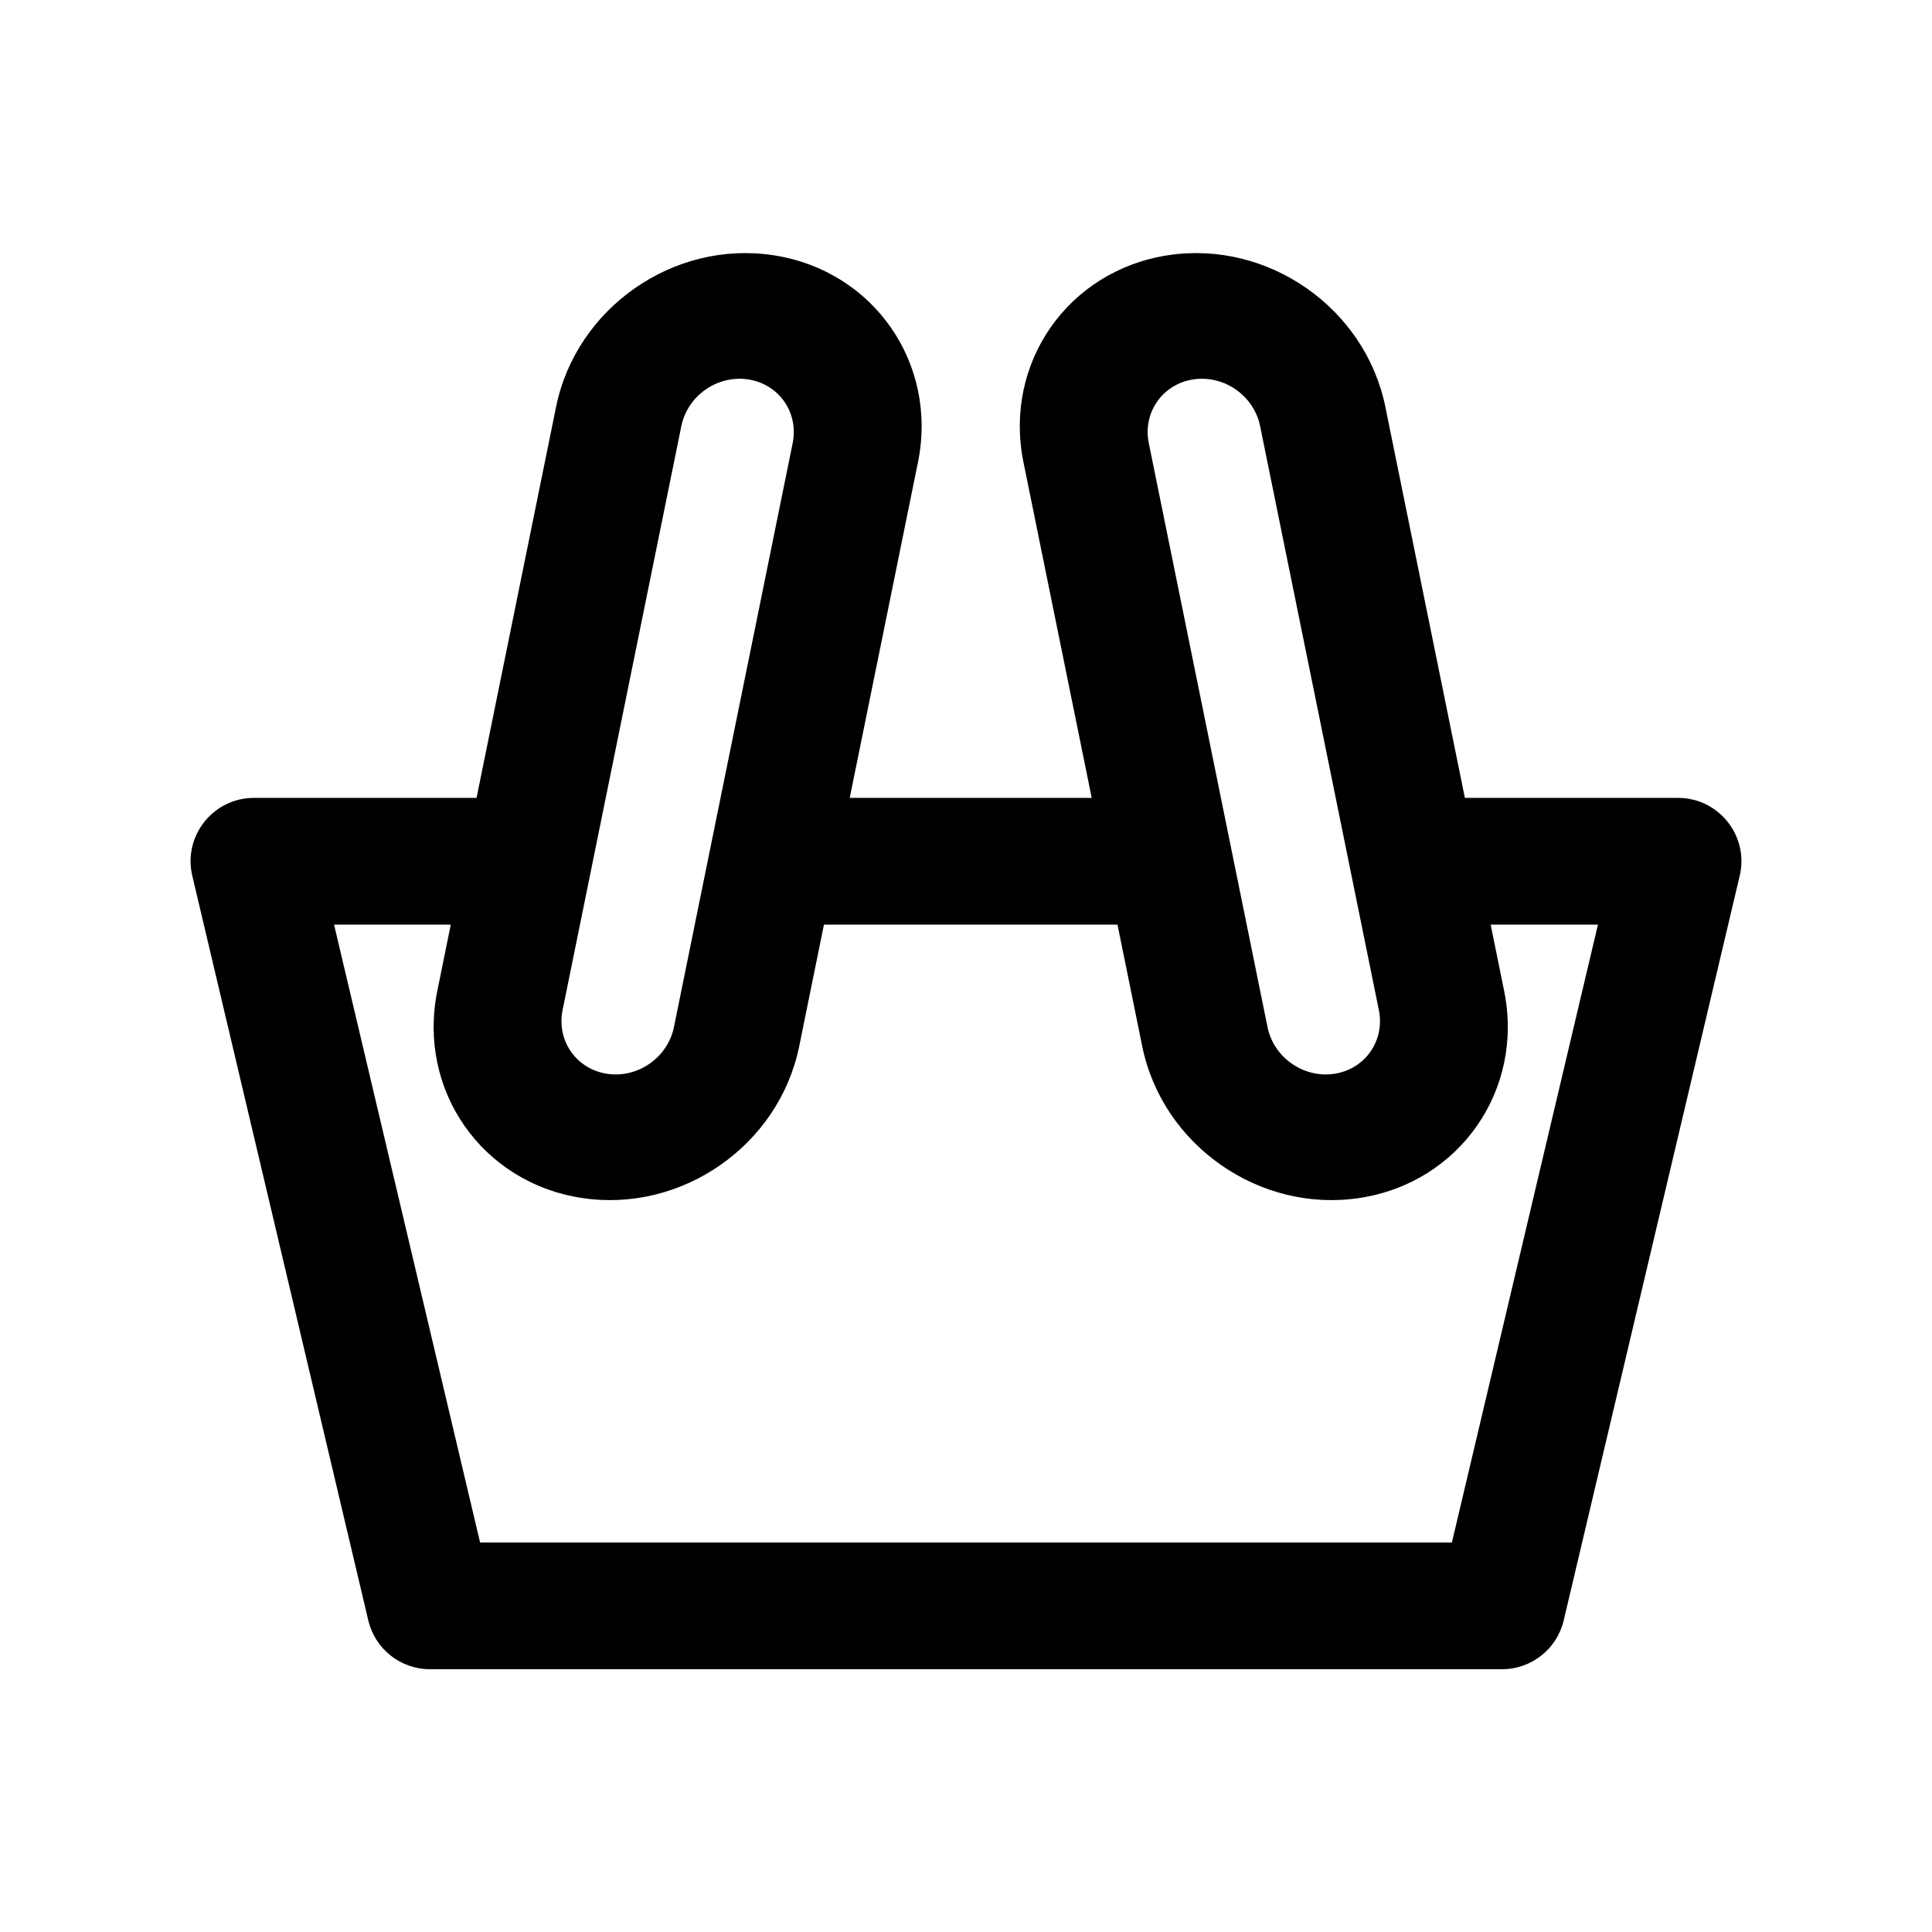 <?xml version="1.0" encoding="UTF-8"?>
<!-- The Best Svg Icon site in the world: iconSvg.co, Visit us! https://iconsvg.co -->
<svg fill="#000000" width="800px" height="800px" version="1.1" viewBox="144 144 512 512" xmlns="http://www.w3.org/2000/svg">
 <path d="m532.21 355.45h56.484c10.836 0 18.84 10.109 16.344 20.656l-46.641 197.32c-1.789 7.578-8.555 12.934-16.34 12.934h-284.11c-7.789 0-14.555-5.356-16.344-12.934l-46.641-197.32c-2.492-10.547 5.508-20.656 16.344-20.656h58.984l21.07-103.6c5.336-26.258 31.137-44.258 57.621-40.207 26.484 4.047 43.625 28.613 38.289 54.871l-18.086 88.938h64.133l-18.086-88.938c-5.34-26.258 11.805-50.824 38.289-54.871 26.484-4.051 52.281 13.949 57.621 40.207zm-207.65-98.527-31.469 154.76c-1.641 8.078 3.633 15.637 11.781 16.883 8.148 1.242 16.082-4.293 17.727-12.371l31.469-154.76c1.645-8.078-3.633-15.637-11.777-16.883-8.148-1.246-16.086 4.293-17.73 12.371zm-64.668 149.68c-5.34 26.258 11.801 50.824 38.285 54.871 26.484 4.051 52.285-13.949 57.625-40.207l6.551-32.23h77.793l6.555 32.23c5.34 26.258 31.137 44.258 57.621 40.207 26.484-4.047 43.629-28.613 38.289-54.871l-3.57-17.566h28.43l-38.703 163.74h-257.54l-38.699-163.74h30.93zm249.52 5.078-31.469-154.76c-1.641-8.078-9.578-13.617-17.727-12.371-8.148 1.246-13.422 8.805-11.777 16.883l31.469 154.76c1.641 8.078 9.578 13.613 17.727 12.371 8.148-1.246 13.422-8.805 11.777-16.883z" fill-rule="evenodd"/>
</svg>